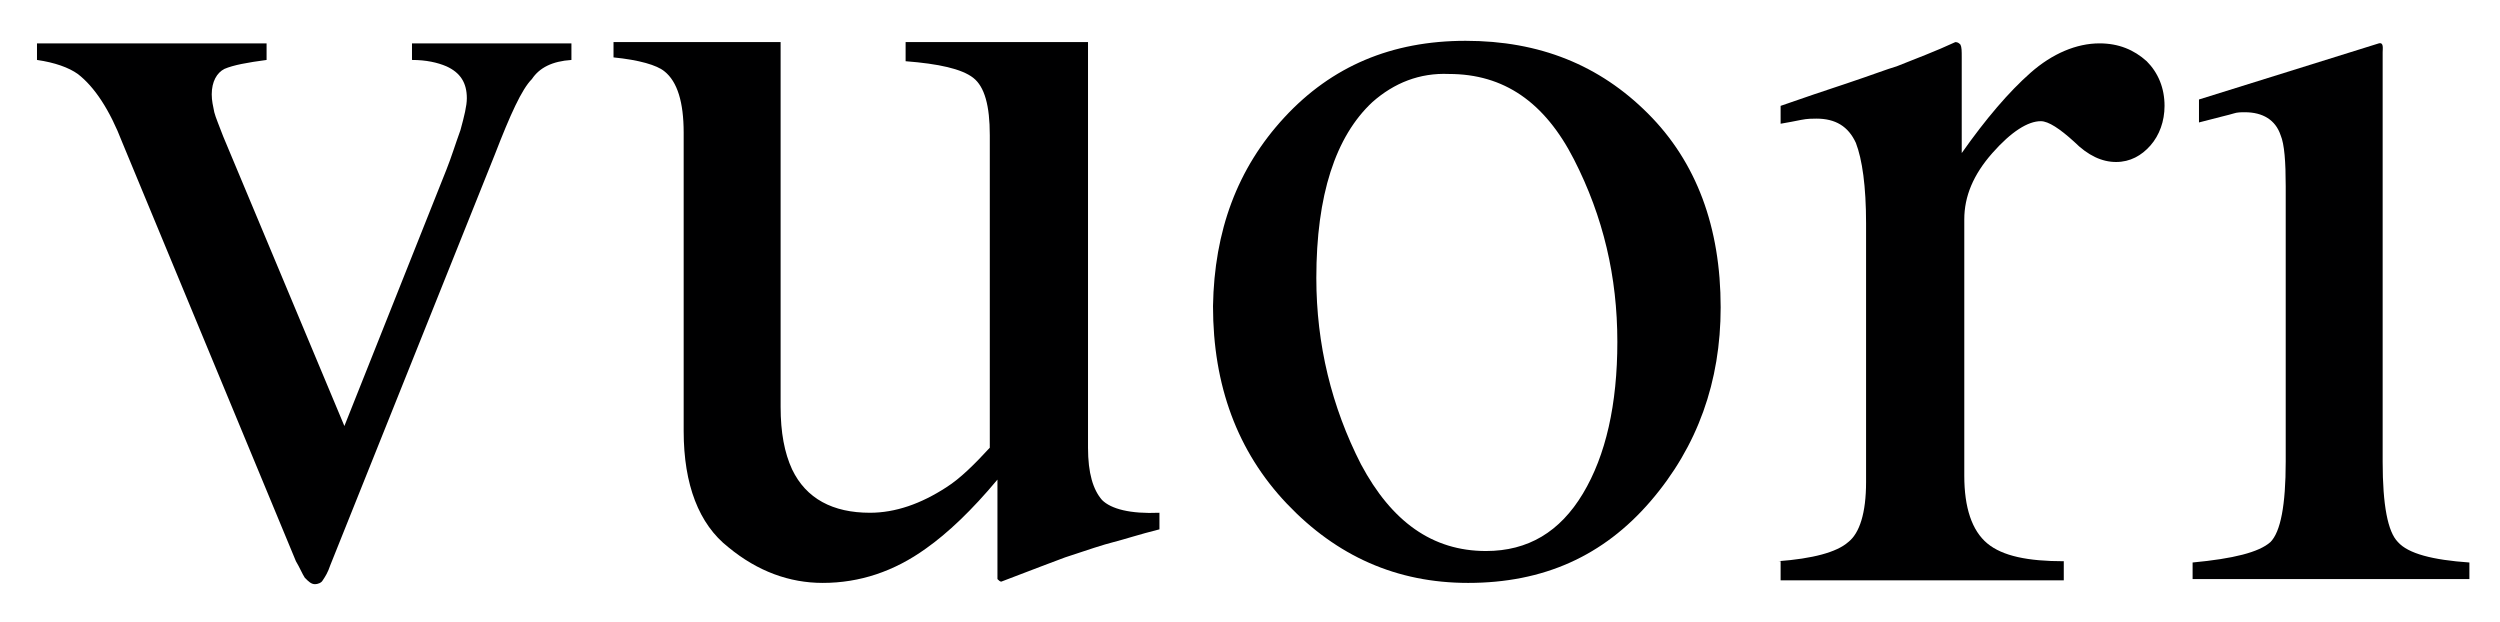 <?xml version="1.0" encoding="UTF-8"?> <svg xmlns="http://www.w3.org/2000/svg" xmlns:xlink="http://www.w3.org/1999/xlink" version="1.1" id="Layer_1" x="0px" y="0px" viewBox="0 0 196 48.8" style="enable-background:new 0 0 196 48.8;" xml:space="preserve"> <style type="text/css"> .st0{fill:#000001;} </style> <g> <path class="st0" d="M20.9,3.4v1.3c-1.5,0.2-2.6,0.4-3.3,0.7c-0.6,0.3-1,1-1,2c0,0.5,0.1,0.9,0.2,1.4c0.1,0.4,0.4,1.1,0.7,1.9 L27,33.4l8-20.1c0.4-1,0.7-2,1.1-3.1c0.3-1.1,0.5-1.9,0.5-2.5c0-1.2-0.5-2-1.6-2.5c-0.7-0.3-1.6-0.5-2.7-0.5V3.4h12.5v1.3 c-1.5,0.1-2.5,0.6-3.1,1.5C40.9,7,40,9,38.8,12.1L25.9,44.3c-0.2,0.6-0.4,0.9-0.6,1.2c-0.1,0.2-0.4,0.3-0.6,0.3 c-0.3,0-0.5-0.2-0.8-0.5c-0.2-0.3-0.4-0.8-0.7-1.3L9.6,11.2C8.6,8.6,7.4,6.8,6.1,5.8C5.4,5.3,4.3,4.9,2.9,4.7V3.4H20.9z"></path> <path class="st0" d="M61.2,3.3v28.6c0,2,0.3,3.6,0.9,4.9c1.1,2.3,3.2,3.4,6.1,3.4c2,0,4-0.7,6-2c1.1-0.7,2.2-1.8,3.4-3.1V10.6 c0-2.3-0.4-3.8-1.3-4.5c-0.9-0.7-2.7-1.1-5.3-1.3V3.3h14.3v31.8c0,2,0.4,3.3,1.1,4.1c0.7,0.7,2.2,1.1,4.5,1v1.3 c-1.6,0.4-2.8,0.8-3.6,1c-0.8,0.2-2,0.6-3.8,1.2c-0.8,0.3-2.4,0.9-5,1.9c-0.1,0-0.2-0.1-0.3-0.2c0-0.1,0-0.3,0-0.5v-7.3 c-2,2.4-3.9,4.2-5.6,5.4c-2.5,1.8-5.2,2.7-8.1,2.7c-2.6,0-5.1-0.9-7.4-2.8c-2.3-1.8-3.5-4.9-3.5-9.1V10.4c0-2.4-0.5-4-1.5-4.8 c-0.6-0.5-2-0.9-4-1.1V3.3H61.2z"></path> <path class="st0" d="M107.6,8c-2.9,2.7-4.4,7.3-4.4,13.8c0,5.2,1.2,10.1,3.5,14.6c2.4,4.5,5.6,6.8,9.8,6.8c3.3,0,5.8-1.5,7.6-4.5 c1.8-3,2.7-7,2.7-11.9c0-5.1-1.1-9.8-3.4-14.3c-2.3-4.5-5.5-6.7-9.8-6.7C111.3,5.7,109.3,6.5,107.6,8 M100.7,9.2 c3.7-4,8.4-6,14.2-6c5.8,0,10.5,1.9,14.3,5.7c3.8,3.8,5.7,8.9,5.7,15.2c0,5.8-1.8,10.9-5.5,15.2c-3.7,4.3-8.4,6.4-14.3,6.4 c-5.6,0-10.3-2.1-14.2-6.2c-3.9-4.1-5.8-9.3-5.8-15.5C95.2,18.1,97,13.2,100.7,9.2"></path> <path class="st0" d="M139.4,44c2.7-0.2,4.6-0.7,5.5-1.5c0.9-0.7,1.4-2.3,1.4-4.7V17.5c0-2.9-0.3-5-0.8-6.3 c-0.6-1.3-1.6-1.9-3.1-1.9c-0.3,0-0.7,0-1.2,0.1c-0.5,0.1-1,0.2-1.6,0.3V8.3c1.7-0.6,3.5-1.2,5.3-1.8c1.8-0.6,3.1-1.1,3.8-1.3 c1.5-0.6,3.1-1.2,4.6-1.9c0.2,0,0.3,0.1,0.4,0.2c0.1,0.2,0.1,0.5,0.1,1V12c1.9-2.7,3.7-4.8,5.4-6.3c1.7-1.5,3.6-2.3,5.4-2.3 c1.5,0,2.7,0.5,3.7,1.4c0.9,0.9,1.4,2.1,1.4,3.5c0,1.2-0.4,2.3-1.1,3.1c-0.7,0.8-1.6,1.3-2.7,1.3c-1.1,0-2.2-0.5-3.3-1.6 c-1.1-1-2-1.6-2.6-1.6c-1,0-2.3,0.8-3.8,2.5c-1.5,1.7-2.2,3.4-2.2,5.2v20.1c0,2.5,0.6,4.3,1.8,5.3c1.2,1,3.2,1.4,6,1.4v1.5h-22.2 V44z"></path> <path class="st0" d="M186.5,3.4c0.4-0.1,0.3,0.4,0.3,0.7v32.1c0,3.4,0.4,5.5,1.2,6.3c0.8,0.9,2.7,1.4,5.6,1.6v1.3h-21.7v-1.3 c3.2-0.3,5.2-0.8,6.1-1.6c0.8-0.8,1.2-2.9,1.2-6.3V14.6c0-1.9-0.1-3.3-0.4-4c-0.4-1.2-1.4-1.8-2.8-1.8c-0.3,0-0.6,0-0.9,0.1 c-0.3,0.1-1.2,0.3-2.7,0.7V7.8C172.4,7.8,178.8,5.8,186.5,3.4"></path> </g> </svg> 